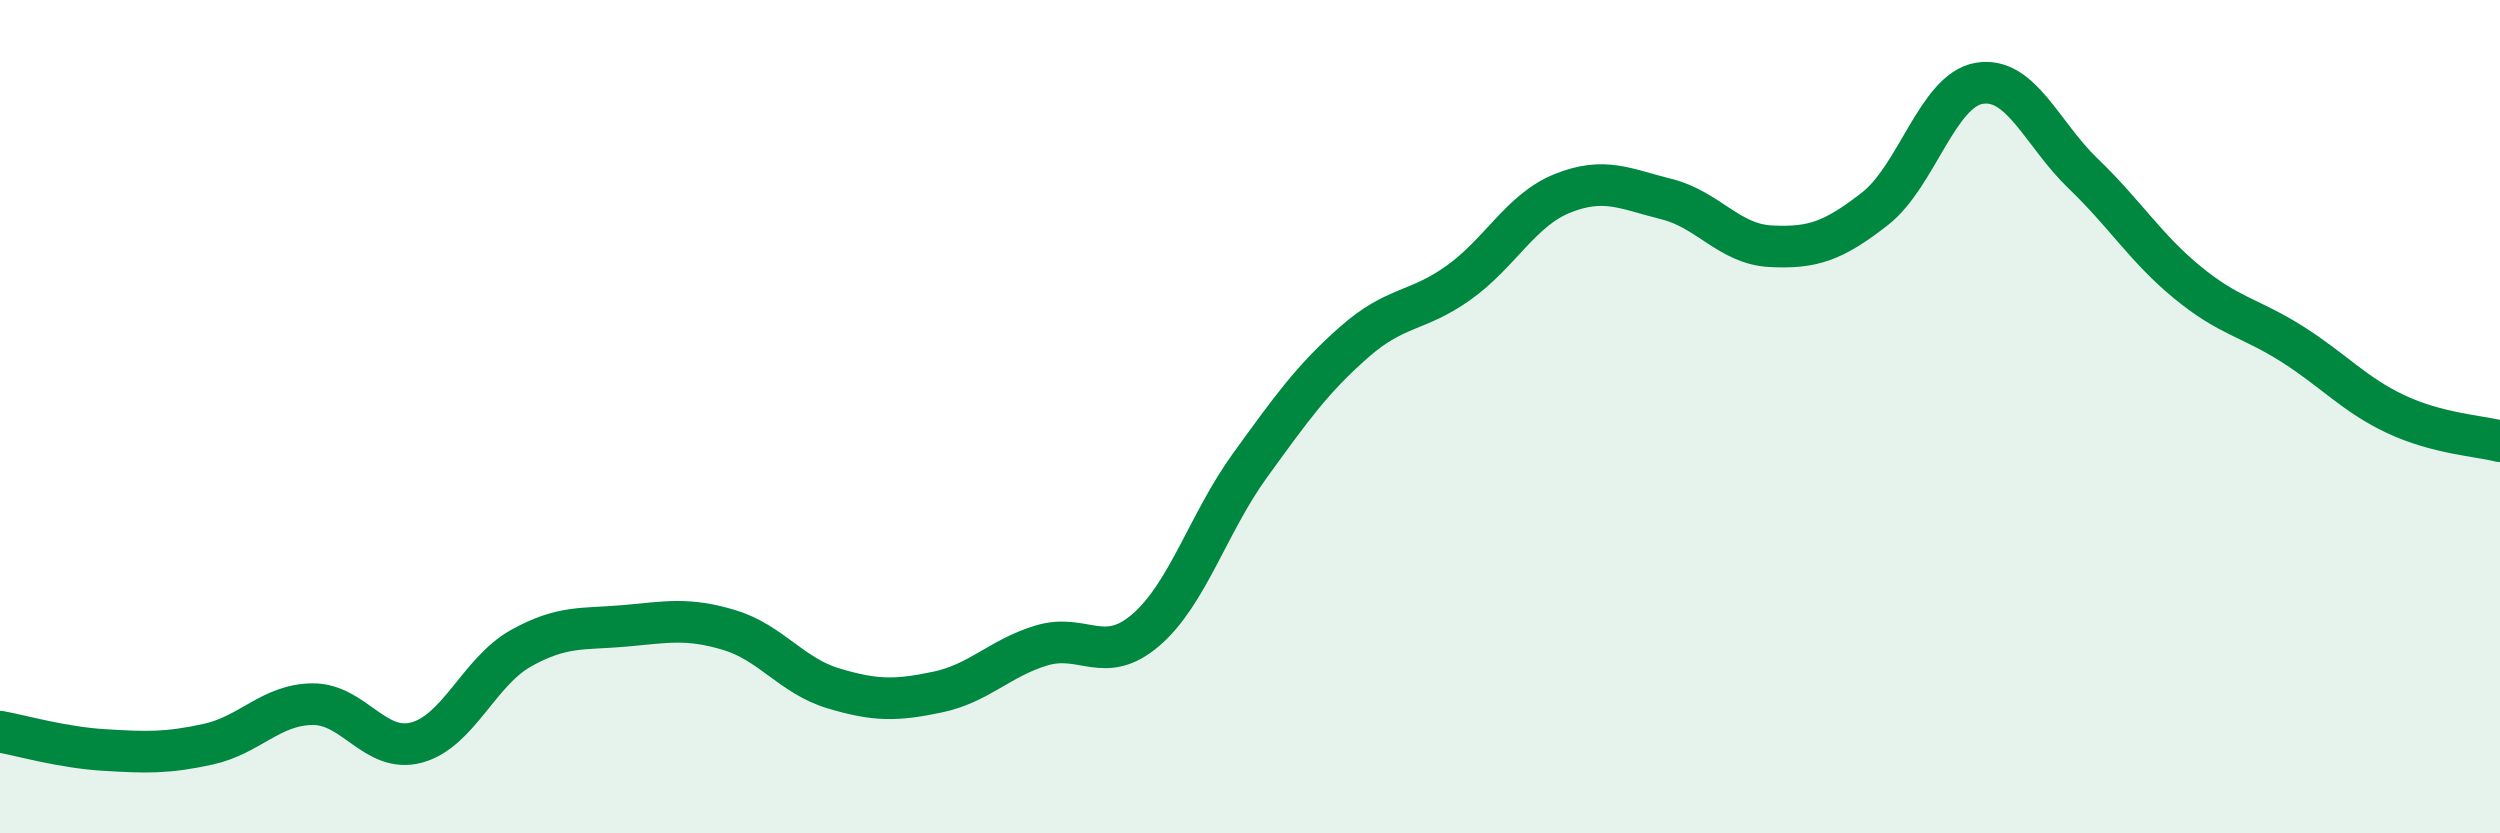 
    <svg width="60" height="20" viewBox="0 0 60 20" xmlns="http://www.w3.org/2000/svg">
      <path
        d="M 0,17.56 C 0.5,17.65 1.5,17.94 2.5,18 C 3.5,18.06 4,18.08 5,17.86 C 6,17.64 6.5,16.91 7.5,16.9 C 8.5,16.89 9,18.09 10,17.82 C 11,17.55 11.5,16.12 12.5,15.56 C 13.5,15 14,15.11 15,15.02 C 16,14.93 16.5,14.82 17.5,15.12 C 18.5,15.42 19,16.22 20,16.52 C 21,16.82 21.5,16.82 22.5,16.61 C 23.5,16.4 24,15.79 25,15.49 C 26,15.19 26.5,15.98 27.5,15.12 C 28.5,14.26 29,12.55 30,11.17 C 31,9.79 31.5,9.09 32.5,8.21 C 33.5,7.33 34,7.5 35,6.79 C 36,6.08 36.5,5.04 37.5,4.64 C 38.5,4.24 39,4.53 40,4.78 C 41,5.03 41.5,5.86 42.5,5.91 C 43.5,5.96 44,5.79 45,5.01 C 46,4.23 46.5,2.17 47.5,2 C 48.5,1.83 49,3.21 50,4.17 C 51,5.13 51.5,5.96 52.5,6.78 C 53.5,7.6 54,7.62 55,8.25 C 56,8.88 56.5,9.47 57.5,9.94 C 58.5,10.41 59.5,10.46 60,10.59L60 20L0 20Z"
        fill="#008740"
        opacity="0.1"
        stroke-linecap="round"
        stroke-linejoin="round"
      />
      <path
        d="M 0,17.56 C 0.5,17.65 1.5,17.94 2.5,18 C 3.5,18.06 4,18.08 5,17.86 C 6,17.64 6.5,16.91 7.5,16.9 C 8.5,16.89 9,18.09 10,17.82 C 11,17.55 11.5,16.12 12.5,15.56 C 13.5,15 14,15.11 15,15.02 C 16,14.93 16.5,14.82 17.5,15.12 C 18.5,15.42 19,16.22 20,16.52 C 21,16.82 21.5,16.82 22.5,16.61 C 23.5,16.4 24,15.79 25,15.49 C 26,15.19 26.5,15.98 27.5,15.12 C 28.5,14.26 29,12.55 30,11.17 C 31,9.79 31.5,9.09 32.5,8.21 C 33.5,7.33 34,7.5 35,6.79 C 36,6.08 36.5,5.04 37.5,4.64 C 38.5,4.24 39,4.53 40,4.78 C 41,5.03 41.5,5.86 42.5,5.91 C 43.5,5.96 44,5.79 45,5.01 C 46,4.23 46.5,2.17 47.5,2 C 48.5,1.83 49,3.21 50,4.17 C 51,5.13 51.5,5.96 52.5,6.78 C 53.5,7.6 54,7.62 55,8.25 C 56,8.88 56.5,9.47 57.5,9.94 C 58.5,10.41 59.5,10.46 60,10.59"
        stroke="#008740"
        stroke-width="1"
        fill="none"
        stroke-linecap="round"
        stroke-linejoin="round"
      />
    </svg>
  